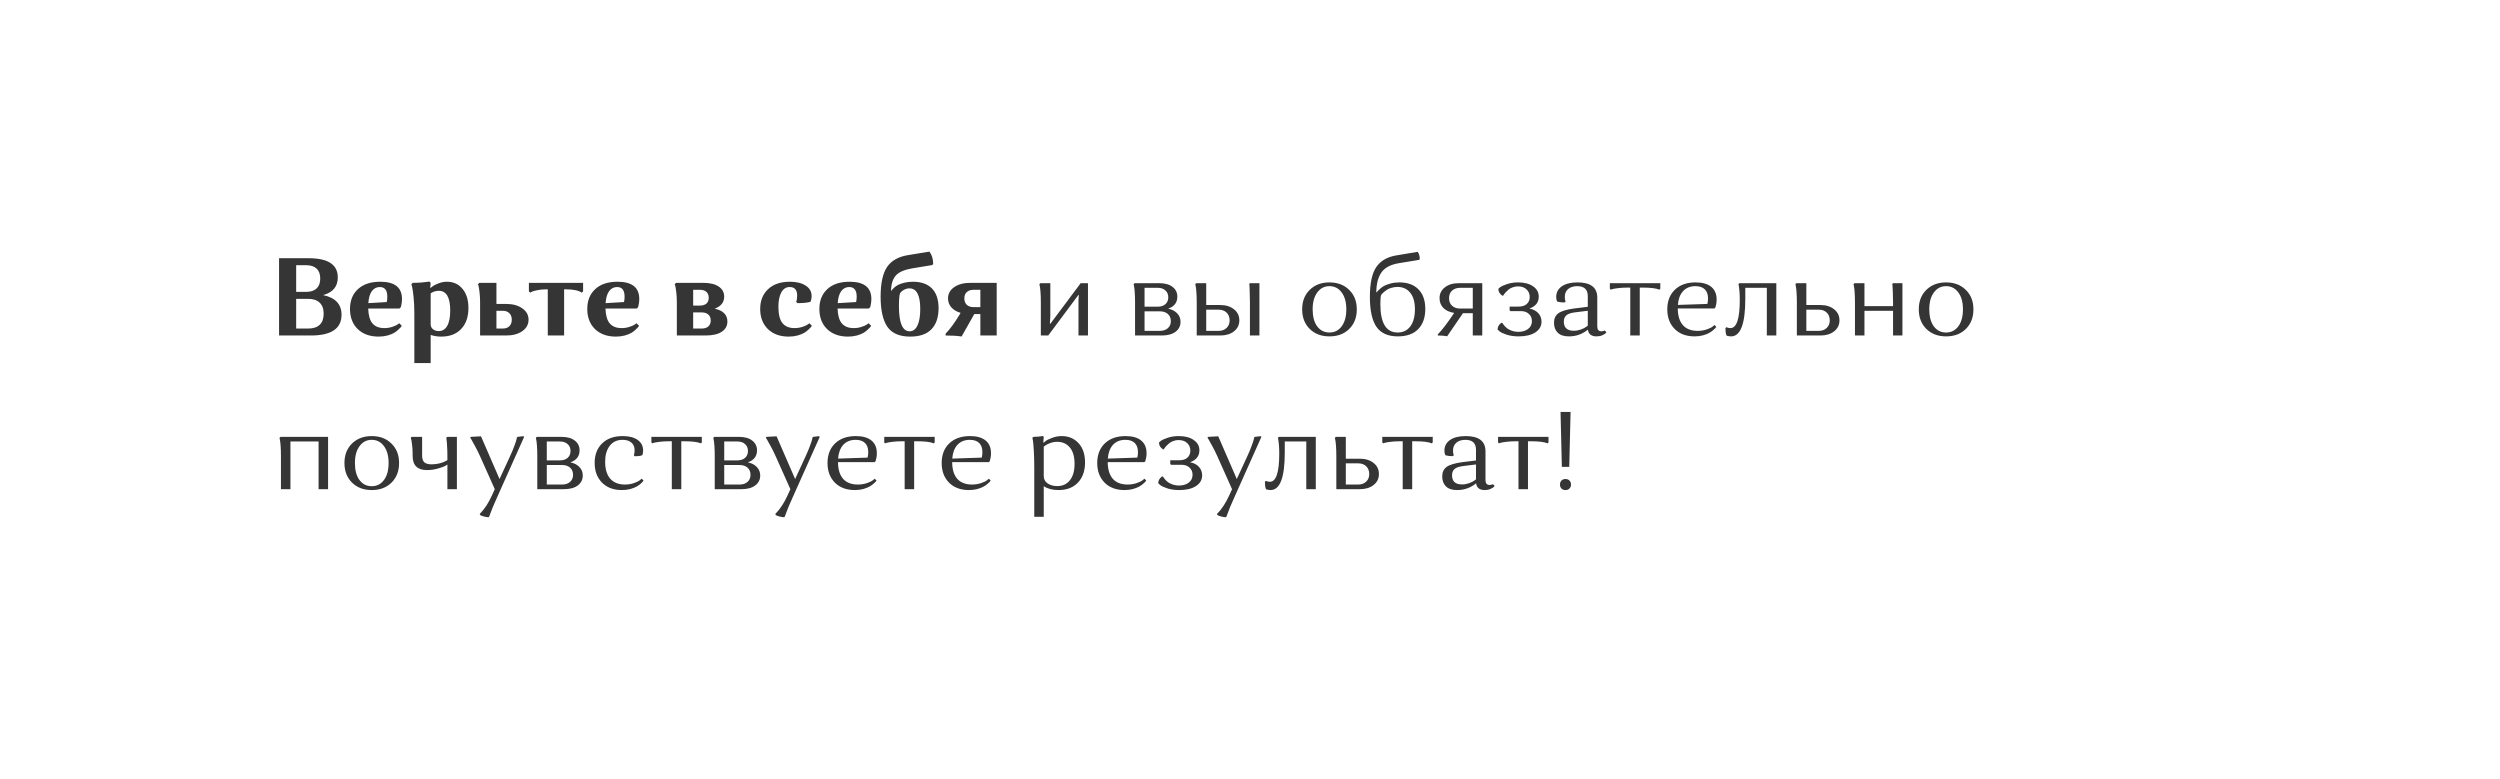 <?xml version="1.0" encoding="UTF-8"?> <svg xmlns="http://www.w3.org/2000/svg" width="1155" height="360" viewBox="0 0 1155 360" fill="none"> <g filter="url(#filter0_d_695_318)"> <path fill-rule="evenodd" clip-rule="evenodd" d="M112 44C76.654 44 48 72.654 48 108V244C48 279.346 76.654 308 112 308H930C965.346 308 994 279.346 994 244V180.751L1098.44 183.585C1107.07 183.82 1109.9 172.104 1102.12 168.373L994 116.579V108C994 72.654 965.346 44 930 44H112Z" fill="white"></path> </g> <path d="M128.927 155V119.3H142.646C151.588 119.3 156.059 122.258 156.059 128.174C156.059 132.39 153.798 135.11 149.276 136.334C154.954 137.524 157.793 140.55 157.793 145.412C157.793 151.804 153.067 155 143.615 155H128.927ZM147.695 150.053C148.919 148.897 149.531 147.197 149.531 144.953C149.531 142.709 148.919 141.009 147.695 139.853C146.471 138.663 144.703 138.068 142.391 138.068H136.832V151.787H142.391C144.703 151.787 146.471 151.209 147.695 150.053ZM146.267 133.274C147.389 132.22 147.95 130.69 147.95 128.684C147.95 126.678 147.389 125.148 146.267 124.094C145.145 123.04 143.513 122.513 141.371 122.513H136.832V134.855H141.371C143.513 134.855 145.145 134.328 146.267 133.274ZM184.445 149.339L185.618 150.512C185.55 150.648 185.431 150.835 185.261 151.073C185.091 151.277 184.7 151.668 184.088 152.246C183.51 152.824 182.847 153.334 182.099 153.776C181.351 154.218 180.331 154.626 179.039 155C177.747 155.34 176.37 155.51 174.908 155.51C170.896 155.51 167.683 154.354 165.269 152.042C162.889 149.696 161.699 146.602 161.699 142.76C161.699 138.884 162.923 135.824 165.371 133.58C167.819 131.302 171.253 130.163 175.673 130.163C182.371 130.163 185.72 132.815 185.72 138.119C185.72 138.765 185.669 139.411 185.567 140.057C185.499 140.669 185.414 141.128 185.312 141.434L185.159 141.944L184.547 142.556H170.114C170.216 145.718 170.879 148.013 172.103 149.441C173.361 150.869 175.18 151.583 177.56 151.583C178.852 151.583 180.059 151.396 181.181 151.022C182.337 150.648 183.17 150.274 183.68 149.9L184.445 149.339ZM175.469 132.611C173.973 132.611 172.749 133.24 171.797 134.498C170.879 135.756 170.335 137.609 170.165 140.057L178.682 139.547C178.852 138.765 178.937 137.932 178.937 137.048C178.937 134.09 177.781 132.611 175.469 132.611ZM198.972 167.75H191.424V144.851C191.424 141.995 191.305 139.445 191.067 137.201C190.829 134.923 190.608 133.376 190.404 132.56L190.047 131.285L190.71 130.673C192.07 130.673 193.379 130.622 194.637 130.52C195.929 130.418 196.864 130.316 197.442 130.214L198.36 130.061L198.972 130.673L198.768 132.764L198.972 133.019C199.176 132.815 199.482 132.56 199.89 132.254C200.298 131.914 201.148 131.489 202.44 130.979C203.732 130.435 205.075 130.163 206.469 130.163C209.461 130.163 211.858 131.251 213.66 133.427C215.496 135.603 216.414 138.561 216.414 142.301C216.414 146.415 215.292 149.645 213.048 151.991C210.838 154.337 207.778 155.51 203.868 155.51C202.134 155.51 200.502 155.255 198.972 154.745V167.75ZM207.999 143.474C207.999 137.388 206.231 134.345 202.695 134.345C202.049 134.345 201.403 134.447 200.757 134.651C200.145 134.855 199.686 135.059 199.38 135.263L198.972 135.569V149.951C199.006 150.869 199.38 151.6 200.094 152.144C200.808 152.688 201.692 152.96 202.746 152.96C204.378 152.96 205.653 152.178 206.571 150.614C207.523 149.016 207.999 146.636 207.999 143.474ZM221.804 155V139.7C221.804 138 221.719 136.453 221.549 135.059C221.379 133.631 221.226 132.645 221.09 132.101L220.835 131.285L221.447 130.673H229.352V140.414H233.789C236.883 140.414 239.382 141.094 241.286 142.454C243.224 143.78 244.193 145.531 244.193 147.707C244.193 149.883 243.224 151.651 241.286 153.011C239.382 154.337 236.883 155 233.789 155H221.804ZM232.31 143.576H229.352V151.787H232.31C233.568 151.787 234.571 151.43 235.319 150.716C236.067 150.002 236.441 148.999 236.441 147.707C236.441 146.415 236.067 145.412 235.319 144.698C234.571 143.95 233.568 143.576 232.31 143.576ZM269.392 134.6L268.78 135.212C267.318 134.192 264.938 133.682 261.64 133.682H260.62V155H253.072V133.682H252.103C250.641 133.682 249.315 133.818 248.125 134.09C246.935 134.328 246.119 134.566 245.677 134.804L244.963 135.212L244.351 134.6V130.673H269.392V134.6ZM294.065 149.339L295.238 150.512C295.17 150.648 295.051 150.835 294.881 151.073C294.711 151.277 294.32 151.668 293.708 152.246C293.13 152.824 292.467 153.334 291.719 153.776C290.971 154.218 289.951 154.626 288.659 155C287.367 155.34 285.99 155.51 284.528 155.51C280.516 155.51 277.303 154.354 274.889 152.042C272.509 149.696 271.319 146.602 271.319 142.76C271.319 138.884 272.543 135.824 274.991 133.58C277.439 131.302 280.873 130.163 285.293 130.163C291.991 130.163 295.34 132.815 295.34 138.119C295.34 138.765 295.289 139.411 295.187 140.057C295.119 140.669 295.034 141.128 294.932 141.434L294.779 141.944L294.167 142.556H279.734C279.836 145.718 280.499 148.013 281.723 149.441C282.981 150.869 284.8 151.583 287.18 151.583C288.472 151.583 289.679 151.396 290.801 151.022C291.957 150.648 292.79 150.274 293.3 149.9L294.065 149.339ZM285.089 132.611C283.593 132.611 282.369 133.24 281.417 134.498C280.499 135.756 279.955 137.609 279.785 140.057L288.302 139.547C288.472 138.765 288.557 137.932 288.557 137.048C288.557 134.09 287.401 132.611 285.089 132.611ZM312.698 155V139.7C312.698 138 312.613 136.453 312.443 135.059C312.273 133.631 312.12 132.645 311.984 132.101L311.729 131.285L312.341 130.673H324.836C327.998 130.673 330.412 131.251 332.078 132.407C333.744 133.563 334.577 135.11 334.577 137.048C334.577 139.666 333.115 141.519 330.191 142.607C334.101 143.457 336.056 145.446 336.056 148.574C336.056 150.546 335.189 152.11 333.455 153.266C331.755 154.422 329.222 155 325.856 155H312.698ZM324.224 144.341H320.246V151.787H324.224C325.516 151.787 326.519 151.464 327.233 150.818C327.981 150.172 328.355 149.254 328.355 148.064C328.355 146.874 327.981 145.956 327.233 145.31C326.519 144.664 325.516 144.341 324.224 144.341ZM323.357 133.886H320.246V141.179H323.357C324.649 141.179 325.652 140.873 326.366 140.261C327.08 139.615 327.437 138.714 327.437 137.558C327.437 136.402 327.08 135.501 326.366 134.855C325.652 134.209 324.649 133.886 323.357 133.886ZM373.952 149.339L375.074 150.512C375.006 150.648 374.887 150.835 374.717 151.073C374.547 151.277 374.156 151.668 373.544 152.246C372.966 152.824 372.303 153.334 371.555 153.776C370.807 154.218 369.787 154.626 368.495 155C367.203 155.34 365.826 155.51 364.364 155.51C360.386 155.51 357.19 154.354 354.776 152.042C352.396 149.696 351.206 146.602 351.206 142.76C351.206 138.952 352.413 135.909 354.827 133.631C357.241 131.319 360.607 130.163 364.925 130.163C367.985 130.163 370.416 130.758 372.218 131.948C374.054 133.104 374.972 134.736 374.972 136.844C374.972 137.286 374.921 137.728 374.819 138.17C374.717 138.612 374.632 138.935 374.564 139.139L374.411 139.445C373.017 139.853 371.028 140.057 368.444 140.057L367.832 139.445C368.138 138.663 368.291 137.711 368.291 136.589C368.291 133.937 367.135 132.611 364.823 132.611C363.157 132.611 361.865 133.444 360.947 135.11C360.063 136.776 359.621 138.969 359.621 141.689C359.621 145.157 360.233 147.673 361.457 149.237C362.715 150.801 364.568 151.583 367.016 151.583C368.308 151.583 369.532 151.396 370.688 151.022C371.844 150.648 372.677 150.274 373.187 149.9L373.952 149.339ZM401.295 149.339L402.468 150.512C402.4 150.648 402.281 150.835 402.111 151.073C401.941 151.277 401.55 151.668 400.938 152.246C400.36 152.824 399.697 153.334 398.949 153.776C398.201 154.218 397.181 154.626 395.889 155C394.597 155.34 393.22 155.51 391.758 155.51C387.746 155.51 384.533 154.354 382.119 152.042C379.739 149.696 378.549 146.602 378.549 142.76C378.549 138.884 379.773 135.824 382.221 133.58C384.669 131.302 388.103 130.163 392.523 130.163C399.221 130.163 402.57 132.815 402.57 138.119C402.57 138.765 402.519 139.411 402.417 140.057C402.349 140.669 402.264 141.128 402.162 141.434L402.009 141.944L401.397 142.556H386.964C387.066 145.718 387.729 148.013 388.953 149.441C390.211 150.869 392.03 151.583 394.41 151.583C395.702 151.583 396.909 151.396 398.031 151.022C399.187 150.648 400.02 150.274 400.53 149.9L401.295 149.339ZM392.319 132.611C390.823 132.611 389.599 133.24 388.647 134.498C387.729 135.756 387.185 137.609 387.015 140.057L395.532 139.547C395.702 138.765 395.787 137.932 395.787 137.048C395.787 134.09 394.631 132.611 392.319 132.611ZM433.62 142.403C433.62 146.619 432.515 149.866 430.305 152.144C428.129 154.388 424.865 155.51 420.513 155.51C415.583 155.51 412.064 153.997 409.956 150.971C407.882 147.911 406.845 143.287 406.845 137.099C406.845 130.877 407.831 126.304 409.803 123.38C411.809 120.422 415.039 118.586 419.493 117.872L429.387 116.24C430.543 117.736 431.121 119.657 431.121 122.003L430.662 122.462L421.38 123.992C417.844 124.604 415.362 125.675 413.934 127.205C412.54 128.735 411.775 131.047 411.639 134.141L411.843 134.345C411.911 134.243 411.996 134.107 412.098 133.937C412.234 133.733 412.557 133.393 413.067 132.917C413.611 132.407 414.223 131.982 414.903 131.642C415.583 131.268 416.535 130.928 417.759 130.622C418.983 130.316 420.309 130.163 421.737 130.163C425.647 130.163 428.605 131.217 430.611 133.325C432.617 135.399 433.62 138.425 433.62 142.403ZM420.156 133.223C419.306 133.223 418.507 133.427 417.759 133.835C417.045 134.209 416.535 134.583 416.229 134.957L415.821 135.518C415.481 136.368 415.311 138.357 415.311 141.485C415.311 149.203 416.96 153.062 420.258 153.062C421.788 153.062 422.978 152.195 423.828 150.461C424.712 148.693 425.154 146.126 425.154 142.76C425.154 136.402 423.488 133.223 420.156 133.223ZM436.861 155V154.184C438.935 152.042 441.162 148.982 443.542 145.004L443.797 144.545C441.961 144.001 440.533 143.151 439.513 141.995C438.493 140.805 437.983 139.428 437.983 137.864C437.983 135.722 438.935 133.988 440.839 132.662C442.743 131.336 445.242 130.673 448.336 130.673H460.474V155H452.926V145.106H450.121L444.256 155.459C442.284 155.153 439.819 155 436.861 155ZM449.764 141.893H452.926V133.886H449.764C448.506 133.886 447.486 134.226 446.704 134.906C445.922 135.586 445.531 136.572 445.531 137.864C445.531 139.156 445.922 140.159 446.704 140.873C447.486 141.553 448.506 141.893 449.764 141.893ZM484.284 155H480.867V139.7C480.867 137.932 480.816 136.351 480.714 134.957C480.612 133.563 480.493 132.594 480.357 132.05L480.204 131.285L480.663 130.826H485.253V146.177L485.049 149.441L485.253 149.594L499.278 130.826H502.644V155H498.258V138.68L498.411 136.385L498.258 136.232L484.284 155ZM524.397 155V139.7C524.397 137.932 524.346 136.351 524.244 134.957C524.142 133.563 524.023 132.594 523.887 132.05L523.734 131.285L524.193 130.826H535.566C538.218 130.826 540.275 131.404 541.737 132.56C543.199 133.682 543.93 135.178 543.93 137.048C543.93 139.768 542.519 141.621 539.697 142.607C541.499 142.981 542.893 143.712 543.879 144.8C544.899 145.854 545.409 147.146 545.409 148.676C545.409 150.58 544.644 152.11 543.114 153.266C541.584 154.422 539.442 155 536.688 155H524.397ZM535.821 143.831H528.783V152.858H535.821C537.385 152.858 538.626 152.45 539.544 151.634C540.462 150.818 540.921 149.73 540.921 148.37C540.921 146.976 540.462 145.871 539.544 145.055C538.626 144.239 537.385 143.831 535.821 143.831ZM534.852 132.968H528.783V141.689H534.852C536.382 141.689 537.572 141.298 538.422 140.516C539.306 139.734 539.748 138.68 539.748 137.354C539.748 136.028 539.306 134.974 538.422 134.192C537.572 133.376 536.382 132.968 534.852 132.968ZM552.885 155V139.7C552.885 137.932 552.834 136.351 552.732 134.957C552.63 133.563 552.511 132.594 552.375 132.05L552.222 131.285L552.681 130.826H557.271V140.924H563.748C566.366 140.924 568.491 141.587 570.123 142.913C571.755 144.205 572.571 145.905 572.571 148.013C572.571 150.087 571.755 151.77 570.123 153.062C568.491 154.354 566.366 155 563.748 155H552.885ZM577.467 155V139.7C577.467 137.932 577.433 136.351 577.365 134.957C577.331 133.529 577.297 132.543 577.263 131.999L577.161 131.183L577.467 130.826H581.853V155H577.467ZM562.983 143.066H557.271V152.858H562.983C564.513 152.858 565.737 152.416 566.655 151.532C567.607 150.648 568.083 149.475 568.083 148.013C568.083 146.483 567.607 145.276 566.655 144.392C565.737 143.508 564.513 143.066 562.983 143.066ZM605.065 151.94C602.753 149.628 601.597 146.619 601.597 142.913C601.597 139.207 602.753 136.215 605.065 133.937C607.411 131.625 610.454 130.469 614.194 130.469C617.968 130.469 621.011 131.625 623.323 133.937C625.669 136.215 626.842 139.207 626.842 142.913C626.842 146.653 625.669 149.679 623.323 151.991C621.011 154.269 617.968 155.408 614.194 155.408C610.454 155.408 607.411 154.252 605.065 151.94ZM606.442 142.913C606.442 146.245 607.139 148.863 608.533 150.767C609.961 152.671 611.848 153.623 614.194 153.623C616.54 153.623 618.427 152.671 619.855 150.767C621.283 148.863 621.997 146.245 621.997 142.913C621.997 139.615 621.283 137.014 619.855 135.11C618.427 133.172 616.54 132.203 614.194 132.203C611.882 132.203 610.012 133.172 608.584 135.11C607.156 137.014 606.442 139.615 606.442 142.913ZM658.486 142.709C658.486 146.687 657.398 149.798 655.222 152.042C653.046 154.286 649.901 155.408 645.787 155.408C641.265 155.408 637.984 153.946 635.944 151.022C633.904 148.064 632.884 143.457 632.884 137.201C632.884 130.877 633.87 126.27 635.842 123.38C637.848 120.456 640.976 118.654 645.226 117.974L654.967 116.342C655.613 117.226 655.936 118.348 655.936 119.708L655.579 120.065L646.297 121.595C642.523 122.207 639.854 123.601 638.29 125.777C636.726 127.953 635.91 130.996 635.842 134.906L636.046 135.11C636.114 134.974 636.216 134.804 636.352 134.6C636.522 134.396 636.896 134.039 637.474 133.529C638.052 132.985 638.698 132.509 639.412 132.101C640.16 131.693 641.163 131.319 642.421 130.979C643.679 130.639 645.039 130.469 646.501 130.469C650.309 130.469 653.25 131.54 655.324 133.682C657.432 135.824 658.486 138.833 658.486 142.709ZM645.634 132.56C644.682 132.56 643.764 132.696 642.88 132.968C641.996 133.206 641.282 133.512 640.738 133.886C640.194 134.26 639.701 134.634 639.259 135.008C638.851 135.382 638.545 135.688 638.341 135.926L638.086 136.334C637.848 136.878 637.729 138.272 637.729 140.516C637.729 149.254 640.398 153.623 645.736 153.623C648.184 153.623 650.122 152.688 651.55 150.818C652.978 148.914 653.692 146.262 653.692 142.862C653.692 139.53 652.961 136.98 651.499 135.212C650.071 133.444 648.116 132.56 645.634 132.56ZM664.255 155V154.49C666.193 152.518 668.573 149.424 671.395 145.208L671.803 144.545C669.729 144.239 668.08 143.491 666.856 142.301C665.666 141.077 665.071 139.564 665.071 137.762C665.071 135.688 665.887 134.022 667.519 132.764C669.151 131.472 671.276 130.826 673.894 130.826H684.808V155H680.422V144.698H675.883L668.59 155.357C667.434 155.119 665.989 155 664.255 155ZM674.608 142.556H680.422V132.968H674.608C673.078 132.968 671.837 133.393 670.885 134.243C669.933 135.093 669.457 136.266 669.457 137.762C669.457 139.258 669.933 140.431 670.885 141.281C671.837 142.131 673.078 142.556 674.608 142.556ZM701.369 153.317C703.273 153.317 704.803 152.875 705.959 151.991C707.149 151.107 707.744 149.9 707.744 148.37C707.744 146.976 707.268 145.854 706.316 145.004C705.398 144.154 704.174 143.729 702.644 143.729H697.799L697.442 143.372V141.638H701.624C703.222 141.638 704.463 141.247 705.347 140.465C706.265 139.649 706.724 138.561 706.724 137.201C706.724 135.773 706.231 134.6 705.245 133.682C704.293 132.764 702.967 132.305 701.267 132.305C700.417 132.305 699.601 132.458 698.819 132.764C698.037 133.036 697.391 133.393 696.881 133.835C696.405 134.243 695.963 134.668 695.555 135.11C695.181 135.518 694.909 135.858 694.739 136.13L694.484 136.589H694.076C692.852 135.807 692.24 134.753 692.24 133.427C692.444 133.223 692.75 132.951 693.158 132.611C693.6 132.271 694.603 131.829 696.167 131.285C697.731 130.741 699.448 130.469 701.318 130.469C704.276 130.469 706.605 131.081 708.305 132.305C710.039 133.495 710.906 135.076 710.906 137.048C710.906 139.7 709.461 141.536 706.571 142.556C708.339 142.896 709.716 143.61 710.702 144.698C711.688 145.786 712.181 147.095 712.181 148.625C712.181 150.665 711.229 152.314 709.325 153.572C707.421 154.796 704.854 155.408 701.624 155.408C699.584 155.408 697.748 155.153 696.116 154.643C694.484 154.099 693.362 153.572 692.75 153.062L691.883 152.246C691.883 151.668 692.019 151.124 692.291 150.614C692.597 150.07 692.903 149.696 693.209 149.492L693.668 149.135H694.076C694.144 149.237 694.229 149.39 694.331 149.594C694.433 149.764 694.705 150.104 695.147 150.614C695.589 151.09 696.065 151.515 696.575 151.889C697.085 152.229 697.765 152.552 698.615 152.858C699.465 153.164 700.383 153.317 701.369 153.317ZM728.813 130.469C734.899 130.469 737.942 132.815 737.942 137.507V150.818C737.942 152.314 738.588 153.062 739.88 153.062C740.152 153.062 740.407 153.028 740.645 152.96C740.917 152.892 741.104 152.824 741.206 152.756L741.359 152.654L742.175 153.521C742.073 153.657 741.92 153.827 741.716 154.031C741.512 154.235 741.019 154.524 740.237 154.898C739.455 155.238 738.588 155.408 737.636 155.408C735.222 155.408 733.879 154.371 733.607 152.297C731.057 154.371 728.133 155.408 724.835 155.408C722.557 155.408 720.84 154.847 719.684 153.725C718.528 152.603 717.95 151.056 717.95 149.084C717.95 147.214 718.613 145.769 719.939 144.749C721.299 143.729 723.764 142.981 727.334 142.505L733.556 141.74V136.793C733.556 133.733 731.924 132.203 728.66 132.203C726.926 132.203 725.532 132.645 724.478 133.529C723.458 134.413 722.948 135.603 722.948 137.099C722.948 137.473 722.965 137.847 722.999 138.221C723.067 138.561 723.135 138.816 723.203 138.986L723.305 139.292L722.846 139.751C722.2 139.751 721.588 139.717 721.01 139.649C720.432 139.547 720.007 139.462 719.735 139.394L719.378 139.292C719.106 138.748 718.97 138.034 718.97 137.15C718.97 135.144 719.82 133.529 721.52 132.305C723.254 131.081 725.685 130.469 728.813 130.469ZM722.489 148.574C722.489 151.396 724.019 152.807 727.079 152.807C728.167 152.807 729.255 152.62 730.343 152.246C731.431 151.838 732.247 151.43 732.791 151.022L733.556 150.461V143.576L727.793 144.29C725.821 144.528 724.444 144.987 723.662 145.667C722.88 146.347 722.489 147.316 722.489 148.574ZM767.058 133.376L766.65 133.835C765.154 133.189 762.57 132.866 758.898 132.866H757.572V155H753.186V132.866H751.962C750.33 132.866 748.851 132.951 747.525 133.121C746.233 133.291 745.349 133.444 744.873 133.58L744.159 133.835L743.751 133.376V130.826H767.058V133.376ZM792.113 150.155L792.929 151.022C792.861 151.124 792.742 151.277 792.572 151.481C792.436 151.685 792.062 152.042 791.45 152.552C790.872 153.062 790.226 153.504 789.512 153.878C788.832 154.252 787.897 154.609 786.707 154.949C785.517 155.255 784.259 155.408 782.933 155.408C779.057 155.408 775.98 154.269 773.702 151.991C771.424 149.679 770.285 146.653 770.285 142.913C770.285 139.139 771.441 136.13 773.753 133.886C776.099 131.608 779.312 130.469 783.392 130.469C786.52 130.469 788.917 131.149 790.583 132.509C792.249 133.869 793.082 135.824 793.082 138.374C793.082 139.02 793.031 139.649 792.929 140.261C792.827 140.873 792.725 141.332 792.623 141.638L792.47 142.097L792.062 142.505H775.13C775.164 145.905 775.963 148.489 777.527 150.257C779.091 151.991 781.352 152.858 784.31 152.858C785.806 152.858 787.2 152.637 788.492 152.195C789.818 151.753 790.753 151.294 791.297 150.818L792.113 150.155ZM783.29 132.203C780.91 132.203 779.006 132.968 777.578 134.498C776.184 136.028 775.385 138.153 775.181 140.873L788.798 140.414C789.002 139.7 789.104 138.85 789.104 137.864C789.104 136.028 788.611 134.634 787.625 133.682C786.639 132.696 785.194 132.203 783.29 132.203ZM797.149 151.583L797.608 151.175C798.186 151.447 798.798 151.583 799.444 151.583C802.334 151.583 803.779 147.248 803.779 138.578C803.779 137.048 803.728 135.688 803.626 134.498C803.524 133.274 803.422 132.424 803.32 131.948L803.167 131.285L803.575 130.826H820.66V155H816.274V132.968H806.329V138.017C806.329 149.611 804.136 155.408 799.75 155.408C799.376 155.408 799.002 155.374 798.628 155.306C798.288 155.238 798.033 155.17 797.863 155.102L797.608 154.949C797.302 154.099 797.149 152.977 797.149 151.583ZM830.148 155V139.7C830.148 137.932 830.097 136.351 829.995 134.957C829.893 133.563 829.774 132.594 829.638 132.05L829.485 131.285L829.944 130.826H834.534V140.924H841.011C843.629 140.924 845.754 141.587 847.386 142.913C849.018 144.205 849.834 145.905 849.834 148.013C849.834 150.087 849.018 151.77 847.386 153.062C845.754 154.354 843.629 155 841.011 155H830.148ZM840.246 143.066H834.534V152.858H840.246C841.776 152.858 843 152.416 843.918 151.532C844.87 150.648 845.346 149.475 845.346 148.013C845.346 146.483 844.87 145.276 843.918 144.392C843 143.508 841.776 143.066 840.246 143.066ZM874.587 155V143.576H861.378V155H856.992V139.7C856.992 137.932 856.941 136.351 856.839 134.957C856.737 133.563 856.618 132.594 856.482 132.05L856.329 131.285L856.788 130.826H861.378V141.434H874.587V139.7C874.587 137.932 874.553 136.351 874.485 134.957C874.451 133.529 874.4 132.543 874.332 131.999L874.23 131.183L874.587 130.826H878.922V155H874.587ZM889.948 151.94C887.636 149.628 886.48 146.619 886.48 142.913C886.48 139.207 887.636 136.215 889.948 133.937C892.294 131.625 895.337 130.469 899.077 130.469C902.851 130.469 905.894 131.625 908.206 133.937C910.552 136.215 911.725 139.207 911.725 142.913C911.725 146.653 910.552 149.679 908.206 151.991C905.894 154.269 902.851 155.408 899.077 155.408C895.337 155.408 892.294 154.252 889.948 151.94ZM891.325 142.913C891.325 146.245 892.022 148.863 893.416 150.767C894.844 152.671 896.731 153.623 899.077 153.623C901.423 153.623 903.31 152.671 904.738 150.767C906.166 148.863 906.88 146.245 906.88 142.913C906.88 139.615 906.166 137.014 904.738 135.11C903.31 133.172 901.423 132.203 899.077 132.203C896.765 132.203 894.895 133.172 893.467 135.11C892.039 137.014 891.325 139.615 891.325 142.913ZM147.185 226V203.968H134.18V226H129.794V210.7C129.794 208.932 129.743 207.351 129.641 205.957C129.539 204.563 129.42 203.594 129.284 203.05L129.131 202.285L129.59 201.826H151.571V226H147.185ZM162.6 222.94C160.288 220.628 159.132 217.619 159.132 213.913C159.132 210.207 160.288 207.215 162.6 204.937C164.946 202.625 167.989 201.469 171.729 201.469C175.503 201.469 178.546 202.625 180.858 204.937C183.204 207.215 184.377 210.207 184.377 213.913C184.377 217.653 183.204 220.679 180.858 222.991C178.546 225.269 175.503 226.408 171.729 226.408C167.989 226.408 164.946 225.252 162.6 222.94ZM163.977 213.913C163.977 217.245 164.674 219.863 166.068 221.767C167.496 223.671 169.383 224.623 171.729 224.623C174.075 224.623 175.962 223.671 177.39 221.767C178.818 219.863 179.532 217.245 179.532 213.913C179.532 210.615 178.818 208.014 177.39 206.11C175.962 204.172 174.075 203.203 171.729 203.203C169.417 203.203 167.547 204.172 166.119 206.11C164.691 208.014 163.977 210.615 163.977 213.913ZM195.019 201.826V210.445C195.019 211.907 195.359 212.961 196.039 213.607C196.753 214.219 197.875 214.525 199.405 214.525C200.663 214.525 201.904 214.372 203.128 214.066C204.352 213.726 205.253 213.386 205.831 213.046L206.698 212.587V210.7C206.698 208.932 206.647 207.351 206.545 205.957C206.477 204.563 206.392 203.594 206.29 203.05L206.188 202.285L206.647 201.826H211.084V226H206.698V214.627C206.426 214.831 206.035 215.069 205.525 215.341C205.015 215.613 203.944 215.987 202.312 216.463C200.68 216.939 198.997 217.177 197.263 217.177C192.843 217.177 190.633 214.984 190.633 210.598V209.578C190.633 208.048 190.548 206.688 190.378 205.498C190.242 204.274 190.106 203.424 189.97 202.948L189.766 202.285L190.174 201.826H195.019ZM242.157 201.826L229.611 229.876C228.897 231.474 228.234 232.987 227.622 234.415C227.044 235.877 226.636 236.948 226.398 237.628L226.041 238.597L225.735 238.954C225.055 238.954 224.375 238.852 223.695 238.648C223.015 238.478 222.505 238.308 222.165 238.138L221.706 237.832V237.373C223.848 235.197 225.718 232.341 227.316 228.805L228.591 226L221.757 210.7C220.975 208.966 220.193 207.402 219.411 206.008C218.663 204.58 218.119 203.594 217.779 203.05L217.218 202.183L217.575 201.826L222.216 201.571L230.784 221.308L235.68 210.7C236.496 208.932 237.159 207.334 237.669 205.906C238.213 204.478 238.536 203.492 238.638 202.948L238.791 202.183L239.097 201.826L241.8 201.52L242.157 201.826ZM248.23 226V210.7C248.23 208.932 248.179 207.351 248.077 205.957C247.975 204.563 247.856 203.594 247.72 203.05L247.567 202.285L248.026 201.826H259.399C262.051 201.826 264.108 202.404 265.57 203.56C267.032 204.682 267.763 206.178 267.763 208.048C267.763 210.768 266.352 212.621 263.53 213.607C265.332 213.981 266.726 214.712 267.712 215.8C268.732 216.854 269.242 218.146 269.242 219.676C269.242 221.58 268.477 223.11 266.947 224.266C265.417 225.422 263.275 226 260.521 226H248.23ZM259.654 214.831H252.616V223.858H259.654C261.218 223.858 262.459 223.45 263.377 222.634C264.295 221.818 264.754 220.73 264.754 219.37C264.754 217.976 264.295 216.871 263.377 216.055C262.459 215.239 261.218 214.831 259.654 214.831ZM258.685 203.968H252.616V212.689H258.685C260.215 212.689 261.405 212.298 262.255 211.516C263.139 210.734 263.581 209.68 263.581 208.354C263.581 207.028 263.139 205.974 262.255 205.192C261.405 204.376 260.215 203.968 258.685 203.968ZM296.455 221.155L297.322 222.022C297.254 222.124 297.135 222.277 296.965 222.481C296.829 222.685 296.472 223.042 295.894 223.552C295.316 224.062 294.67 224.504 293.956 224.878C293.276 225.252 292.341 225.609 291.151 225.949C289.961 226.255 288.686 226.408 287.326 226.408C283.484 226.408 280.424 225.269 278.146 222.991C275.868 220.679 274.729 217.636 274.729 213.862C274.729 210.122 275.868 207.13 278.146 204.886C280.458 202.608 283.637 201.469 287.683 201.469C290.641 201.469 292.953 202.064 294.619 203.254C296.285 204.444 297.118 206.076 297.118 208.15C297.118 208.558 297.084 208.949 297.016 209.323C296.948 209.663 296.88 209.918 296.812 210.088L296.659 210.343C295.877 210.649 294.755 210.802 293.293 210.802L292.834 210.343C293.072 209.697 293.191 208.932 293.191 208.048C293.191 206.484 292.698 205.294 291.712 204.478C290.76 203.628 289.4 203.203 287.632 203.203C285.082 203.203 283.093 204.138 281.665 206.008C280.271 207.844 279.574 210.275 279.574 213.301C279.574 216.735 280.356 219.353 281.92 221.155C283.518 222.957 285.779 223.858 288.703 223.858C290.199 223.858 291.593 223.637 292.885 223.195C294.177 222.753 295.095 222.294 295.639 221.818L296.455 221.155ZM324.245 204.376L323.837 204.835C322.341 204.189 319.757 203.866 316.085 203.866H314.759V226H310.373V203.866H309.149C307.517 203.866 306.038 203.951 304.712 204.121C303.42 204.291 302.536 204.444 302.06 204.58L301.346 204.835L300.938 204.376V201.826H324.245V204.376ZM330.208 226V210.7C330.208 208.932 330.157 207.351 330.055 205.957C329.953 204.563 329.834 203.594 329.698 203.05L329.545 202.285L330.004 201.826H341.377C344.029 201.826 346.086 202.404 347.548 203.56C349.01 204.682 349.741 206.178 349.741 208.048C349.741 210.768 348.33 212.621 345.508 213.607C347.31 213.981 348.704 214.712 349.69 215.8C350.71 216.854 351.22 218.146 351.22 219.676C351.22 221.58 350.455 223.11 348.925 224.266C347.395 225.422 345.253 226 342.499 226H330.208ZM341.632 214.831H334.594V223.858H341.632C343.196 223.858 344.437 223.45 345.355 222.634C346.273 221.818 346.732 220.73 346.732 219.37C346.732 217.976 346.273 216.871 345.355 216.055C344.437 215.239 343.196 214.831 341.632 214.831ZM340.663 203.968H334.594V212.689H340.663C342.193 212.689 343.383 212.298 344.233 211.516C345.117 210.734 345.559 209.68 345.559 208.354C345.559 207.028 345.117 205.974 344.233 205.192C343.383 204.376 342.193 203.968 340.663 203.968ZM378.722 201.826L366.176 229.876C365.462 231.474 364.799 232.987 364.187 234.415C363.609 235.877 363.201 236.948 362.963 237.628L362.606 238.597L362.3 238.954C361.62 238.954 360.94 238.852 360.26 238.648C359.58 238.478 359.07 238.308 358.73 238.138L358.271 237.832V237.373C360.413 235.197 362.283 232.341 363.881 228.805L365.156 226L358.322 210.7C357.54 208.966 356.758 207.402 355.976 206.008C355.228 204.58 354.684 203.594 354.344 203.05L353.783 202.183L354.14 201.826L358.781 201.571L367.349 221.308L372.245 210.7C373.061 208.932 373.724 207.334 374.234 205.906C374.778 204.478 375.101 203.492 375.203 202.948L375.356 202.183L375.662 201.826L378.365 201.52L378.722 201.826ZM404.135 221.155L404.951 222.022C404.883 222.124 404.764 222.277 404.594 222.481C404.458 222.685 404.084 223.042 403.472 223.552C402.894 224.062 402.248 224.504 401.534 224.878C400.854 225.252 399.919 225.609 398.729 225.949C397.539 226.255 396.281 226.408 394.955 226.408C391.079 226.408 388.002 225.269 385.724 222.991C383.446 220.679 382.307 217.653 382.307 213.913C382.307 210.139 383.463 207.13 385.775 204.886C388.121 202.608 391.334 201.469 395.414 201.469C398.542 201.469 400.939 202.149 402.605 203.509C404.271 204.869 405.104 206.824 405.104 209.374C405.104 210.02 405.053 210.649 404.951 211.261C404.849 211.873 404.747 212.332 404.645 212.638L404.492 213.097L404.084 213.505H387.152C387.186 216.905 387.985 219.489 389.549 221.257C391.113 222.991 393.374 223.858 396.332 223.858C397.828 223.858 399.222 223.637 400.514 223.195C401.84 222.753 402.775 222.294 403.319 221.818L404.135 221.155ZM395.312 203.203C392.932 203.203 391.028 203.968 389.6 205.498C388.206 207.028 387.407 209.153 387.203 211.873L400.82 211.414C401.024 210.7 401.126 209.85 401.126 208.864C401.126 207.028 400.633 205.634 399.647 204.682C398.661 203.696 397.216 203.203 395.312 203.203ZM431.823 204.376L431.415 204.835C429.919 204.189 427.335 203.866 423.663 203.866H422.337V226H417.951V203.866H416.727C415.095 203.866 413.616 203.951 412.29 204.121C410.998 204.291 410.114 204.444 409.638 204.58L408.924 204.835L408.516 204.376V201.826H431.823V204.376ZM456.878 221.155L457.694 222.022C457.626 222.124 457.507 222.277 457.337 222.481C457.201 222.685 456.827 223.042 456.215 223.552C455.637 224.062 454.991 224.504 454.277 224.878C453.597 225.252 452.662 225.609 451.472 225.949C450.282 226.255 449.024 226.408 447.698 226.408C443.822 226.408 440.745 225.269 438.467 222.991C436.189 220.679 435.05 217.653 435.05 213.913C435.05 210.139 436.206 207.13 438.518 204.886C440.864 202.608 444.077 201.469 448.157 201.469C451.285 201.469 453.682 202.149 455.348 203.509C457.014 204.869 457.847 206.824 457.847 209.374C457.847 210.02 457.796 210.649 457.694 211.261C457.592 211.873 457.49 212.332 457.388 212.638L457.235 213.097L456.827 213.505H439.895C439.929 216.905 440.728 219.489 442.292 221.257C443.856 222.991 446.117 223.858 449.075 223.858C450.571 223.858 451.965 223.637 453.257 223.195C454.583 222.753 455.518 222.294 456.062 221.818L456.878 221.155ZM448.055 203.203C445.675 203.203 443.771 203.968 442.343 205.498C440.949 207.028 440.15 209.153 439.946 211.873L453.563 211.414C453.767 210.7 453.869 209.85 453.869 208.864C453.869 207.028 453.376 205.634 452.39 204.682C451.404 203.696 449.959 203.203 448.055 203.203ZM482.215 238.75H477.829V215.953C477.829 213.097 477.761 210.53 477.625 208.252C477.489 205.974 477.353 204.41 477.217 203.56L476.962 202.285L477.421 201.826C478.203 201.826 478.951 201.792 479.665 201.724C480.413 201.656 480.957 201.588 481.297 201.52L481.756 201.418L482.215 201.826L482.011 204.325L482.215 204.529C482.453 204.291 482.776 204.002 483.184 203.662C483.626 203.322 484.561 202.88 485.989 202.336C487.417 201.758 488.913 201.469 490.477 201.469C493.673 201.469 496.274 202.557 498.28 204.733C500.286 206.909 501.289 209.884 501.289 213.658C501.289 217.568 500.184 220.679 497.974 222.991C495.798 225.269 492.823 226.408 489.049 226.408C486.261 226.408 483.983 225.813 482.215 224.623V238.75ZM496.444 214.27C496.444 210.972 495.713 208.456 494.251 206.722C492.789 204.988 490.868 204.121 488.488 204.121C487.366 204.121 486.278 204.308 485.224 204.682C484.204 205.056 483.439 205.43 482.929 205.804L482.215 206.365V219.982C482.215 221.376 482.81 222.498 484 223.348C485.224 224.164 486.72 224.572 488.488 224.572C490.936 224.572 492.874 223.671 494.302 221.869C495.73 220.067 496.444 217.534 496.444 214.27ZM528.746 221.155L529.562 222.022C529.494 222.124 529.375 222.277 529.205 222.481C529.069 222.685 528.695 223.042 528.083 223.552C527.505 224.062 526.859 224.504 526.145 224.878C525.465 225.252 524.53 225.609 523.34 225.949C522.15 226.255 520.892 226.408 519.566 226.408C515.69 226.408 512.613 225.269 510.335 222.991C508.057 220.679 506.918 217.653 506.918 213.913C506.918 210.139 508.074 207.13 510.386 204.886C512.732 202.608 515.945 201.469 520.025 201.469C523.153 201.469 525.55 202.149 527.216 203.509C528.882 204.869 529.715 206.824 529.715 209.374C529.715 210.02 529.664 210.649 529.562 211.261C529.46 211.873 529.358 212.332 529.256 212.638L529.103 213.097L528.695 213.505H511.763C511.797 216.905 512.596 219.489 514.16 221.257C515.724 222.991 517.985 223.858 520.943 223.858C522.439 223.858 523.833 223.637 525.125 223.195C526.451 222.753 527.386 222.294 527.93 221.818L528.746 221.155ZM519.923 203.203C517.543 203.203 515.639 203.968 514.211 205.498C512.817 207.028 512.018 209.153 511.814 211.873L525.431 211.414C525.635 210.7 525.737 209.85 525.737 208.864C525.737 207.028 525.244 205.634 524.258 204.682C523.272 203.696 521.827 203.203 519.923 203.203ZM544.584 224.317C546.488 224.317 548.018 223.875 549.174 222.991C550.364 222.107 550.959 220.9 550.959 219.37C550.959 217.976 550.483 216.854 549.531 216.004C548.613 215.154 547.389 214.729 545.859 214.729H541.014L540.657 214.372V212.638H544.839C546.437 212.638 547.678 212.247 548.562 211.465C549.48 210.649 549.939 209.561 549.939 208.201C549.939 206.773 549.446 205.6 548.46 204.682C547.508 203.764 546.182 203.305 544.482 203.305C543.632 203.305 542.816 203.458 542.034 203.764C541.252 204.036 540.606 204.393 540.096 204.835C539.62 205.243 539.178 205.668 538.77 206.11C538.396 206.518 538.124 206.858 537.954 207.13L537.699 207.589H537.291C536.067 206.807 535.455 205.753 535.455 204.427C535.659 204.223 535.965 203.951 536.373 203.611C536.815 203.271 537.818 202.829 539.382 202.285C540.946 201.741 542.663 201.469 544.533 201.469C547.491 201.469 549.82 202.081 551.52 203.305C553.254 204.495 554.121 206.076 554.121 208.048C554.121 210.7 552.676 212.536 549.786 213.556C551.554 213.896 552.931 214.61 553.917 215.698C554.903 216.786 555.396 218.095 555.396 219.625C555.396 221.665 554.444 223.314 552.54 224.572C550.636 225.796 548.069 226.408 544.839 226.408C542.799 226.408 540.963 226.153 539.331 225.643C537.699 225.099 536.577 224.572 535.965 224.062L535.098 223.246C535.098 222.668 535.234 222.124 535.506 221.614C535.812 221.07 536.118 220.696 536.424 220.492L536.883 220.135H537.291C537.359 220.237 537.444 220.39 537.546 220.594C537.648 220.764 537.92 221.104 538.362 221.614C538.804 222.09 539.28 222.515 539.79 222.889C540.3 223.229 540.98 223.552 541.83 223.858C542.68 224.164 543.598 224.317 544.584 224.317ZM582.772 201.826L570.226 229.876C569.512 231.474 568.849 232.987 568.237 234.415C567.659 235.877 567.251 236.948 567.013 237.628L566.656 238.597L566.35 238.954C565.67 238.954 564.99 238.852 564.31 238.648C563.63 238.478 563.12 238.308 562.78 238.138L562.321 237.832V237.373C564.463 235.197 566.333 232.341 567.931 228.805L569.206 226L562.372 210.7C561.59 208.966 560.808 207.402 560.026 206.008C559.278 204.58 558.734 203.594 558.394 203.05L557.833 202.183L558.19 201.826L562.831 201.571L571.399 221.308L576.295 210.7C577.111 208.932 577.774 207.334 578.284 205.906C578.828 204.478 579.151 203.492 579.253 202.948L579.406 202.183L579.712 201.826L582.415 201.52L582.772 201.826ZM584.383 222.583L584.842 222.175C585.42 222.447 586.032 222.583 586.678 222.583C589.568 222.583 591.013 218.248 591.013 209.578C591.013 208.048 590.962 206.688 590.86 205.498C590.758 204.274 590.656 203.424 590.554 202.948L590.401 202.285L590.809 201.826H607.894V226H603.508V203.968H593.563V209.017C593.563 220.611 591.37 226.408 586.984 226.408C586.61 226.408 586.236 226.374 585.862 226.306C585.522 226.238 585.267 226.17 585.097 226.102L584.842 225.949C584.536 225.099 584.383 223.977 584.383 222.583ZM617.382 226V210.7C617.382 208.932 617.331 207.351 617.229 205.957C617.127 204.563 617.008 203.594 616.872 203.05L616.719 202.285L617.178 201.826H621.768V211.924H628.245C630.863 211.924 632.988 212.587 634.62 213.913C636.252 215.205 637.068 216.905 637.068 219.013C637.068 221.087 636.252 222.77 634.62 224.062C632.988 225.354 630.863 226 628.245 226H617.382ZM627.48 214.066H621.768V223.858H627.48C629.01 223.858 630.234 223.416 631.152 222.532C632.104 221.648 632.58 220.475 632.58 219.013C632.58 217.483 632.104 216.276 631.152 215.392C630.234 214.508 629.01 214.066 627.48 214.066ZM661.92 204.376L661.512 204.835C660.016 204.189 657.432 203.866 653.76 203.866H652.434V226H648.048V203.866H646.824C645.192 203.866 643.713 203.951 642.387 204.121C641.095 204.291 640.211 204.444 639.735 204.58L639.021 204.835L638.613 204.376V201.826H661.92V204.376ZM677.166 201.469C683.252 201.469 686.295 203.815 686.295 208.507V221.818C686.295 223.314 686.941 224.062 688.233 224.062C688.505 224.062 688.76 224.028 688.998 223.96C689.27 223.892 689.457 223.824 689.559 223.756L689.712 223.654L690.528 224.521C690.426 224.657 690.273 224.827 690.069 225.031C689.865 225.235 689.372 225.524 688.59 225.898C687.808 226.238 686.941 226.408 685.989 226.408C683.575 226.408 682.232 225.371 681.96 223.297C679.41 225.371 676.486 226.408 673.188 226.408C670.91 226.408 669.193 225.847 668.037 224.725C666.881 223.603 666.303 222.056 666.303 220.084C666.303 218.214 666.966 216.769 668.292 215.749C669.652 214.729 672.117 213.981 675.687 213.505L681.909 212.74V207.793C681.909 204.733 680.277 203.203 677.013 203.203C675.279 203.203 673.885 203.645 672.831 204.529C671.811 205.413 671.301 206.603 671.301 208.099C671.301 208.473 671.318 208.847 671.352 209.221C671.42 209.561 671.488 209.816 671.556 209.986L671.658 210.292L671.199 210.751C670.553 210.751 669.941 210.717 669.363 210.649C668.785 210.547 668.36 210.462 668.088 210.394L667.731 210.292C667.459 209.748 667.323 209.034 667.323 208.15C667.323 206.144 668.173 204.529 669.873 203.305C671.607 202.081 674.038 201.469 677.166 201.469ZM670.842 219.574C670.842 222.396 672.372 223.807 675.432 223.807C676.52 223.807 677.608 223.62 678.696 223.246C679.784 222.838 680.6 222.43 681.144 222.022L681.909 221.461V214.576L676.146 215.29C674.174 215.528 672.797 215.987 672.015 216.667C671.233 217.347 670.842 218.316 670.842 219.574ZM715.411 204.376L715.003 204.835C713.507 204.189 710.923 203.866 707.251 203.866H705.925V226H701.539V203.866H700.315C698.683 203.866 697.204 203.951 695.878 204.121C694.586 204.291 693.702 204.444 693.226 204.58L692.512 204.835L692.104 204.376V201.826H715.411V204.376ZM721.374 225.694C720.932 225.218 720.711 224.606 720.711 223.858C720.711 223.11 720.932 222.498 721.374 222.022C721.85 221.546 722.479 221.308 723.261 221.308C724.043 221.308 724.655 221.546 725.097 222.022C725.573 222.498 725.811 223.11 725.811 223.858C725.811 224.606 725.573 225.218 725.097 225.694C724.655 226.17 724.043 226.408 723.261 226.408C722.479 226.408 721.85 226.17 721.374 225.694ZM721.578 215.698L720.966 190.3H725.607L724.995 215.698H721.578Z" fill="#353535"></path> <defs> <filter id="filter0_d_695_318" x="0" y="0" width="1154.67" height="360" filterUnits="userSpaceOnUse" color-interpolation-filters="sRGB"> <feFlood flood-opacity="0" result="BackgroundImageFix"></feFlood> <feColorMatrix in="SourceAlpha" type="matrix" values="0 0 0 0 0 0 0 0 0 0 0 0 0 0 0 0 0 0 127 0" result="hardAlpha"></feColorMatrix> <feOffset dy="4"></feOffset> <feGaussianBlur stdDeviation="24"></feGaussianBlur> <feComposite in2="hardAlpha" operator="out"></feComposite> <feColorMatrix type="matrix" values="0 0 0 0 0 0 0 0 0 0 0 0 0 0 0 0 0 0 0.15 0"></feColorMatrix> <feBlend mode="normal" in2="BackgroundImageFix" result="effect1_dropShadow_695_318"></feBlend> <feBlend mode="normal" in="SourceGraphic" in2="effect1_dropShadow_695_318" result="shape"></feBlend> </filter> </defs> </svg> 